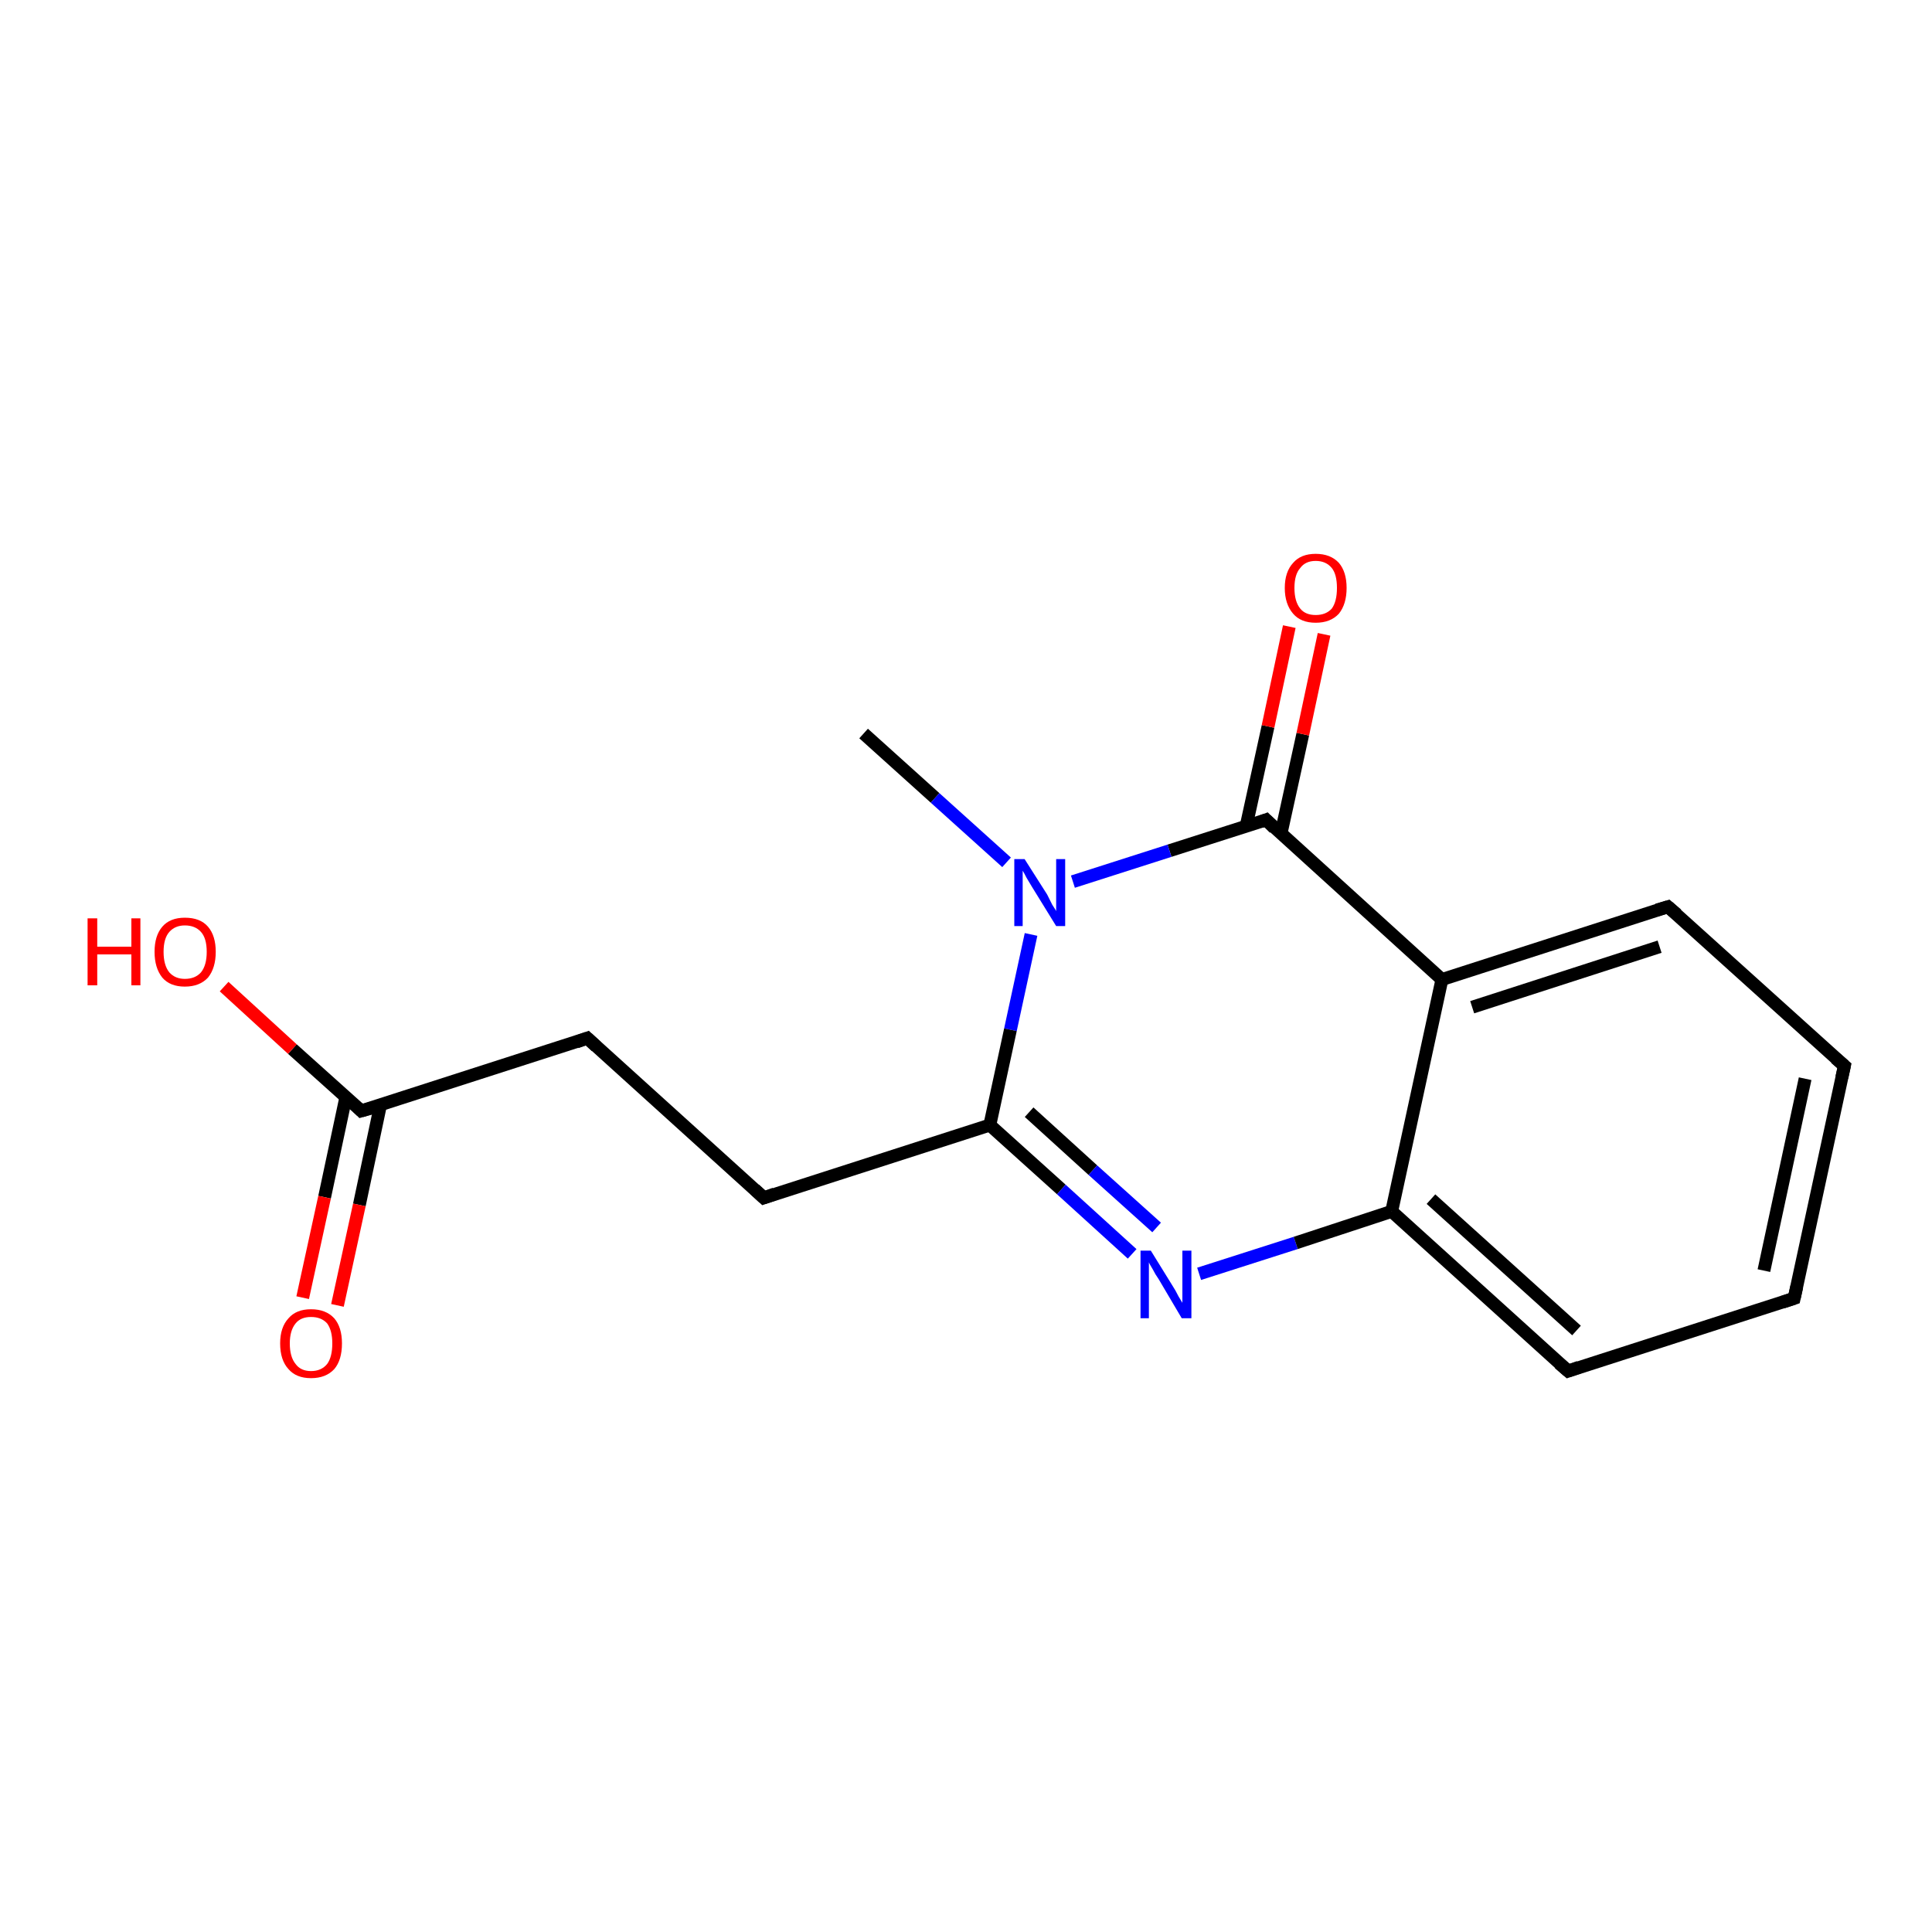 <?xml version='1.0' encoding='iso-8859-1'?>
<svg version='1.1' baseProfile='full'
              xmlns='http://www.w3.org/2000/svg'
                      xmlns:rdkit='http://www.rdkit.org/xml'
                      xmlns:xlink='http://www.w3.org/1999/xlink'
                  xml:space='preserve'
width='300px' height='300px' viewBox='0 0 300 300'>
<!-- END OF HEADER -->
<rect style='opacity:1.0;fill:#FFFFFF;stroke:none' width='300.0' height='300.0' x='0.0' y='0.0'> </rect>
<path class='bond-0 atom-0 atom-1' d='M 134.1,113.9 L 145.2,123.9' style='fill:none;fill-rule:evenodd;stroke:#000000;stroke-width:2.0px;stroke-linecap:butt;stroke-linejoin:miter;stroke-opacity:1' />
<path class='bond-0 atom-0 atom-1' d='M 145.2,123.9 L 156.3,133.9' style='fill:none;fill-rule:evenodd;stroke:#0000FF;stroke-width:2.0px;stroke-linecap:butt;stroke-linejoin:miter;stroke-opacity:1' />
<path class='bond-1 atom-1 atom-2' d='M 160.1,145.1 L 156.9,159.9' style='fill:none;fill-rule:evenodd;stroke:#0000FF;stroke-width:2.0px;stroke-linecap:butt;stroke-linejoin:miter;stroke-opacity:1' />
<path class='bond-1 atom-1 atom-2' d='M 156.9,159.9 L 153.7,174.7' style='fill:none;fill-rule:evenodd;stroke:#000000;stroke-width:2.0px;stroke-linecap:butt;stroke-linejoin:miter;stroke-opacity:1' />
<path class='bond-2 atom-2 atom-3' d='M 153.7,174.7 L 118.6,186.0' style='fill:none;fill-rule:evenodd;stroke:#000000;stroke-width:2.0px;stroke-linecap:butt;stroke-linejoin:miter;stroke-opacity:1' />
<path class='bond-3 atom-3 atom-4' d='M 118.6,186.0 L 91.2,161.2' style='fill:none;fill-rule:evenodd;stroke:#000000;stroke-width:2.0px;stroke-linecap:butt;stroke-linejoin:miter;stroke-opacity:1' />
<path class='bond-4 atom-4 atom-5' d='M 91.2,161.2 L 56.1,172.5' style='fill:none;fill-rule:evenodd;stroke:#000000;stroke-width:2.0px;stroke-linecap:butt;stroke-linejoin:miter;stroke-opacity:1' />
<path class='bond-5 atom-5 atom-6' d='M 56.1,172.5 L 45.4,162.9' style='fill:none;fill-rule:evenodd;stroke:#000000;stroke-width:2.0px;stroke-linecap:butt;stroke-linejoin:miter;stroke-opacity:1' />
<path class='bond-5 atom-5 atom-6' d='M 45.4,162.9 L 34.8,153.2' style='fill:none;fill-rule:evenodd;stroke:#FF0000;stroke-width:2.0px;stroke-linecap:butt;stroke-linejoin:miter;stroke-opacity:1' />
<path class='bond-6 atom-5 atom-7' d='M 53.7,170.4 L 50.4,185.9' style='fill:none;fill-rule:evenodd;stroke:#000000;stroke-width:2.0px;stroke-linecap:butt;stroke-linejoin:miter;stroke-opacity:1' />
<path class='bond-6 atom-5 atom-7' d='M 50.4,185.9 L 47.0,201.5' style='fill:none;fill-rule:evenodd;stroke:#FF0000;stroke-width:2.0px;stroke-linecap:butt;stroke-linejoin:miter;stroke-opacity:1' />
<path class='bond-6 atom-5 atom-7' d='M 59.1,171.5 L 55.8,187.1' style='fill:none;fill-rule:evenodd;stroke:#000000;stroke-width:2.0px;stroke-linecap:butt;stroke-linejoin:miter;stroke-opacity:1' />
<path class='bond-6 atom-5 atom-7' d='M 55.8,187.1 L 52.4,202.7' style='fill:none;fill-rule:evenodd;stroke:#FF0000;stroke-width:2.0px;stroke-linecap:butt;stroke-linejoin:miter;stroke-opacity:1' />
<path class='bond-7 atom-2 atom-8' d='M 153.7,174.7 L 164.8,184.7' style='fill:none;fill-rule:evenodd;stroke:#000000;stroke-width:2.0px;stroke-linecap:butt;stroke-linejoin:miter;stroke-opacity:1' />
<path class='bond-7 atom-2 atom-8' d='M 164.8,184.7 L 175.8,194.7' style='fill:none;fill-rule:evenodd;stroke:#0000FF;stroke-width:2.0px;stroke-linecap:butt;stroke-linejoin:miter;stroke-opacity:1' />
<path class='bond-7 atom-2 atom-8' d='M 159.8,172.7 L 169.7,181.7' style='fill:none;fill-rule:evenodd;stroke:#000000;stroke-width:2.0px;stroke-linecap:butt;stroke-linejoin:miter;stroke-opacity:1' />
<path class='bond-7 atom-2 atom-8' d='M 169.7,181.7 L 179.6,190.6' style='fill:none;fill-rule:evenodd;stroke:#0000FF;stroke-width:2.0px;stroke-linecap:butt;stroke-linejoin:miter;stroke-opacity:1' />
<path class='bond-8 atom-8 atom-9' d='M 186.2,197.8 L 201.2,193.0' style='fill:none;fill-rule:evenodd;stroke:#0000FF;stroke-width:2.0px;stroke-linecap:butt;stroke-linejoin:miter;stroke-opacity:1' />
<path class='bond-8 atom-8 atom-9' d='M 201.2,193.0 L 216.1,188.1' style='fill:none;fill-rule:evenodd;stroke:#000000;stroke-width:2.0px;stroke-linecap:butt;stroke-linejoin:miter;stroke-opacity:1' />
<path class='bond-9 atom-9 atom-10' d='M 216.1,188.1 L 243.5,212.9' style='fill:none;fill-rule:evenodd;stroke:#000000;stroke-width:2.0px;stroke-linecap:butt;stroke-linejoin:miter;stroke-opacity:1' />
<path class='bond-9 atom-9 atom-10' d='M 222.2,186.2 L 244.8,206.6' style='fill:none;fill-rule:evenodd;stroke:#000000;stroke-width:2.0px;stroke-linecap:butt;stroke-linejoin:miter;stroke-opacity:1' />
<path class='bond-10 atom-10 atom-11' d='M 243.5,212.9 L 278.6,201.6' style='fill:none;fill-rule:evenodd;stroke:#000000;stroke-width:2.0px;stroke-linecap:butt;stroke-linejoin:miter;stroke-opacity:1' />
<path class='bond-11 atom-11 atom-12' d='M 278.6,201.6 L 286.4,165.5' style='fill:none;fill-rule:evenodd;stroke:#000000;stroke-width:2.0px;stroke-linecap:butt;stroke-linejoin:miter;stroke-opacity:1' />
<path class='bond-11 atom-11 atom-12' d='M 273.9,197.3 L 280.3,167.5' style='fill:none;fill-rule:evenodd;stroke:#000000;stroke-width:2.0px;stroke-linecap:butt;stroke-linejoin:miter;stroke-opacity:1' />
<path class='bond-12 atom-12 atom-13' d='M 286.4,165.5 L 259.0,140.8' style='fill:none;fill-rule:evenodd;stroke:#000000;stroke-width:2.0px;stroke-linecap:butt;stroke-linejoin:miter;stroke-opacity:1' />
<path class='bond-13 atom-13 atom-14' d='M 259.0,140.8 L 223.9,152.1' style='fill:none;fill-rule:evenodd;stroke:#000000;stroke-width:2.0px;stroke-linecap:butt;stroke-linejoin:miter;stroke-opacity:1' />
<path class='bond-13 atom-13 atom-14' d='M 257.7,147.0 L 228.6,156.4' style='fill:none;fill-rule:evenodd;stroke:#000000;stroke-width:2.0px;stroke-linecap:butt;stroke-linejoin:miter;stroke-opacity:1' />
<path class='bond-14 atom-14 atom-15' d='M 223.9,152.1 L 196.6,127.3' style='fill:none;fill-rule:evenodd;stroke:#000000;stroke-width:2.0px;stroke-linecap:butt;stroke-linejoin:miter;stroke-opacity:1' />
<path class='bond-15 atom-15 atom-16' d='M 198.9,129.5 L 202.3,114.0' style='fill:none;fill-rule:evenodd;stroke:#000000;stroke-width:2.0px;stroke-linecap:butt;stroke-linejoin:miter;stroke-opacity:1' />
<path class='bond-15 atom-15 atom-16' d='M 202.3,114.0 L 205.6,98.5' style='fill:none;fill-rule:evenodd;stroke:#FF0000;stroke-width:2.0px;stroke-linecap:butt;stroke-linejoin:miter;stroke-opacity:1' />
<path class='bond-15 atom-15 atom-16' d='M 193.5,128.3 L 196.9,112.8' style='fill:none;fill-rule:evenodd;stroke:#000000;stroke-width:2.0px;stroke-linecap:butt;stroke-linejoin:miter;stroke-opacity:1' />
<path class='bond-15 atom-15 atom-16' d='M 196.9,112.8 L 200.2,97.3' style='fill:none;fill-rule:evenodd;stroke:#FF0000;stroke-width:2.0px;stroke-linecap:butt;stroke-linejoin:miter;stroke-opacity:1' />
<path class='bond-16 atom-15 atom-1' d='M 196.6,127.3 L 181.6,132.1' style='fill:none;fill-rule:evenodd;stroke:#000000;stroke-width:2.0px;stroke-linecap:butt;stroke-linejoin:miter;stroke-opacity:1' />
<path class='bond-16 atom-15 atom-1' d='M 181.6,132.1 L 166.6,136.9' style='fill:none;fill-rule:evenodd;stroke:#0000FF;stroke-width:2.0px;stroke-linecap:butt;stroke-linejoin:miter;stroke-opacity:1' />
<path class='bond-17 atom-14 atom-9' d='M 223.9,152.1 L 216.1,188.1' style='fill:none;fill-rule:evenodd;stroke:#000000;stroke-width:2.0px;stroke-linecap:butt;stroke-linejoin:miter;stroke-opacity:1' />
<path d='M 120.3,185.4 L 118.6,186.0 L 117.2,184.7' style='fill:none;stroke:#000000;stroke-width:2.0px;stroke-linecap:butt;stroke-linejoin:miter;stroke-opacity:1;' />
<path d='M 92.6,162.5 L 91.2,161.2 L 89.5,161.8' style='fill:none;stroke:#000000;stroke-width:2.0px;stroke-linecap:butt;stroke-linejoin:miter;stroke-opacity:1;' />
<path d='M 57.9,172.0 L 56.1,172.5 L 55.6,172.0' style='fill:none;stroke:#000000;stroke-width:2.0px;stroke-linecap:butt;stroke-linejoin:miter;stroke-opacity:1;' />
<path d='M 242.1,211.7 L 243.5,212.9 L 245.2,212.3' style='fill:none;stroke:#000000;stroke-width:2.0px;stroke-linecap:butt;stroke-linejoin:miter;stroke-opacity:1;' />
<path d='M 276.8,202.2 L 278.6,201.6 L 279.0,199.8' style='fill:none;stroke:#000000;stroke-width:2.0px;stroke-linecap:butt;stroke-linejoin:miter;stroke-opacity:1;' />
<path d='M 286.0,167.3 L 286.4,165.5 L 285.0,164.3' style='fill:none;stroke:#000000;stroke-width:2.0px;stroke-linecap:butt;stroke-linejoin:miter;stroke-opacity:1;' />
<path d='M 260.4,142.0 L 259.0,140.8 L 257.3,141.3' style='fill:none;stroke:#000000;stroke-width:2.0px;stroke-linecap:butt;stroke-linejoin:miter;stroke-opacity:1;' />
<path d='M 197.9,128.6 L 196.6,127.3 L 195.8,127.6' style='fill:none;stroke:#000000;stroke-width:2.0px;stroke-linecap:butt;stroke-linejoin:miter;stroke-opacity:1;' />
<path class='atom-1' d='M 159.1 133.4
L 162.6 138.9
Q 162.9 139.5, 163.4 140.5
Q 164.0 141.4, 164.0 141.5
L 164.0 133.4
L 165.4 133.4
L 165.4 143.8
L 164.0 143.8
L 160.3 137.8
Q 159.9 137.1, 159.4 136.3
Q 159.0 135.5, 158.8 135.2
L 158.8 143.8
L 157.5 143.8
L 157.5 133.4
L 159.1 133.4
' fill='#0000FF'/>
<path class='atom-6' d='M 13.6 142.6
L 15.1 142.6
L 15.1 147.0
L 20.4 147.0
L 20.4 142.6
L 21.8 142.6
L 21.8 153.0
L 20.4 153.0
L 20.4 148.2
L 15.1 148.2
L 15.1 153.0
L 13.6 153.0
L 13.6 142.6
' fill='#FF0000'/>
<path class='atom-6' d='M 24.0 147.8
Q 24.0 145.3, 25.2 143.9
Q 26.4 142.5, 28.7 142.5
Q 31.1 142.5, 32.3 143.9
Q 33.5 145.3, 33.5 147.8
Q 33.5 150.3, 32.3 151.8
Q 31.0 153.2, 28.7 153.2
Q 26.4 153.2, 25.2 151.8
Q 24.0 150.3, 24.0 147.8
M 28.7 152.0
Q 30.3 152.0, 31.2 151.0
Q 32.1 149.9, 32.1 147.8
Q 32.1 145.7, 31.2 144.7
Q 30.3 143.7, 28.7 143.7
Q 27.2 143.7, 26.3 144.7
Q 25.4 145.7, 25.4 147.8
Q 25.4 149.9, 26.3 151.0
Q 27.2 152.0, 28.7 152.0
' fill='#FF0000'/>
<path class='atom-7' d='M 43.5 208.6
Q 43.5 206.1, 44.8 204.7
Q 46.0 203.3, 48.3 203.3
Q 50.6 203.3, 51.9 204.7
Q 53.1 206.1, 53.1 208.6
Q 53.1 211.2, 51.9 212.6
Q 50.6 214.0, 48.3 214.0
Q 46.0 214.0, 44.8 212.6
Q 43.5 211.2, 43.5 208.6
M 48.3 212.9
Q 49.9 212.9, 50.8 211.8
Q 51.6 210.7, 51.6 208.6
Q 51.6 206.6, 50.8 205.5
Q 49.9 204.5, 48.3 204.5
Q 46.7 204.5, 45.9 205.5
Q 45.0 206.6, 45.0 208.6
Q 45.0 210.7, 45.9 211.8
Q 46.7 212.9, 48.3 212.9
' fill='#FF0000'/>
<path class='atom-8' d='M 178.7 194.2
L 182.1 199.7
Q 182.5 200.3, 183.0 201.3
Q 183.6 202.3, 183.6 202.3
L 183.6 194.2
L 185.0 194.2
L 185.0 204.7
L 183.5 204.7
L 179.9 198.6
Q 179.4 197.9, 179.0 197.1
Q 178.5 196.3, 178.4 196.0
L 178.4 204.7
L 177.1 204.7
L 177.1 194.2
L 178.7 194.2
' fill='#0000FF'/>
<path class='atom-16' d='M 199.5 91.3
Q 199.5 88.8, 200.8 87.4
Q 202.0 86.0, 204.3 86.0
Q 206.6 86.0, 207.9 87.4
Q 209.1 88.8, 209.1 91.3
Q 209.1 93.8, 207.9 95.3
Q 206.6 96.7, 204.3 96.7
Q 202.0 96.7, 200.8 95.3
Q 199.5 93.8, 199.5 91.3
M 204.3 95.5
Q 205.9 95.5, 206.8 94.5
Q 207.6 93.4, 207.6 91.3
Q 207.6 89.2, 206.8 88.2
Q 205.9 87.1, 204.3 87.1
Q 202.7 87.1, 201.9 88.2
Q 201.0 89.2, 201.0 91.3
Q 201.0 93.4, 201.9 94.5
Q 202.7 95.5, 204.3 95.5
' fill='#FF0000'/>
</svg>
